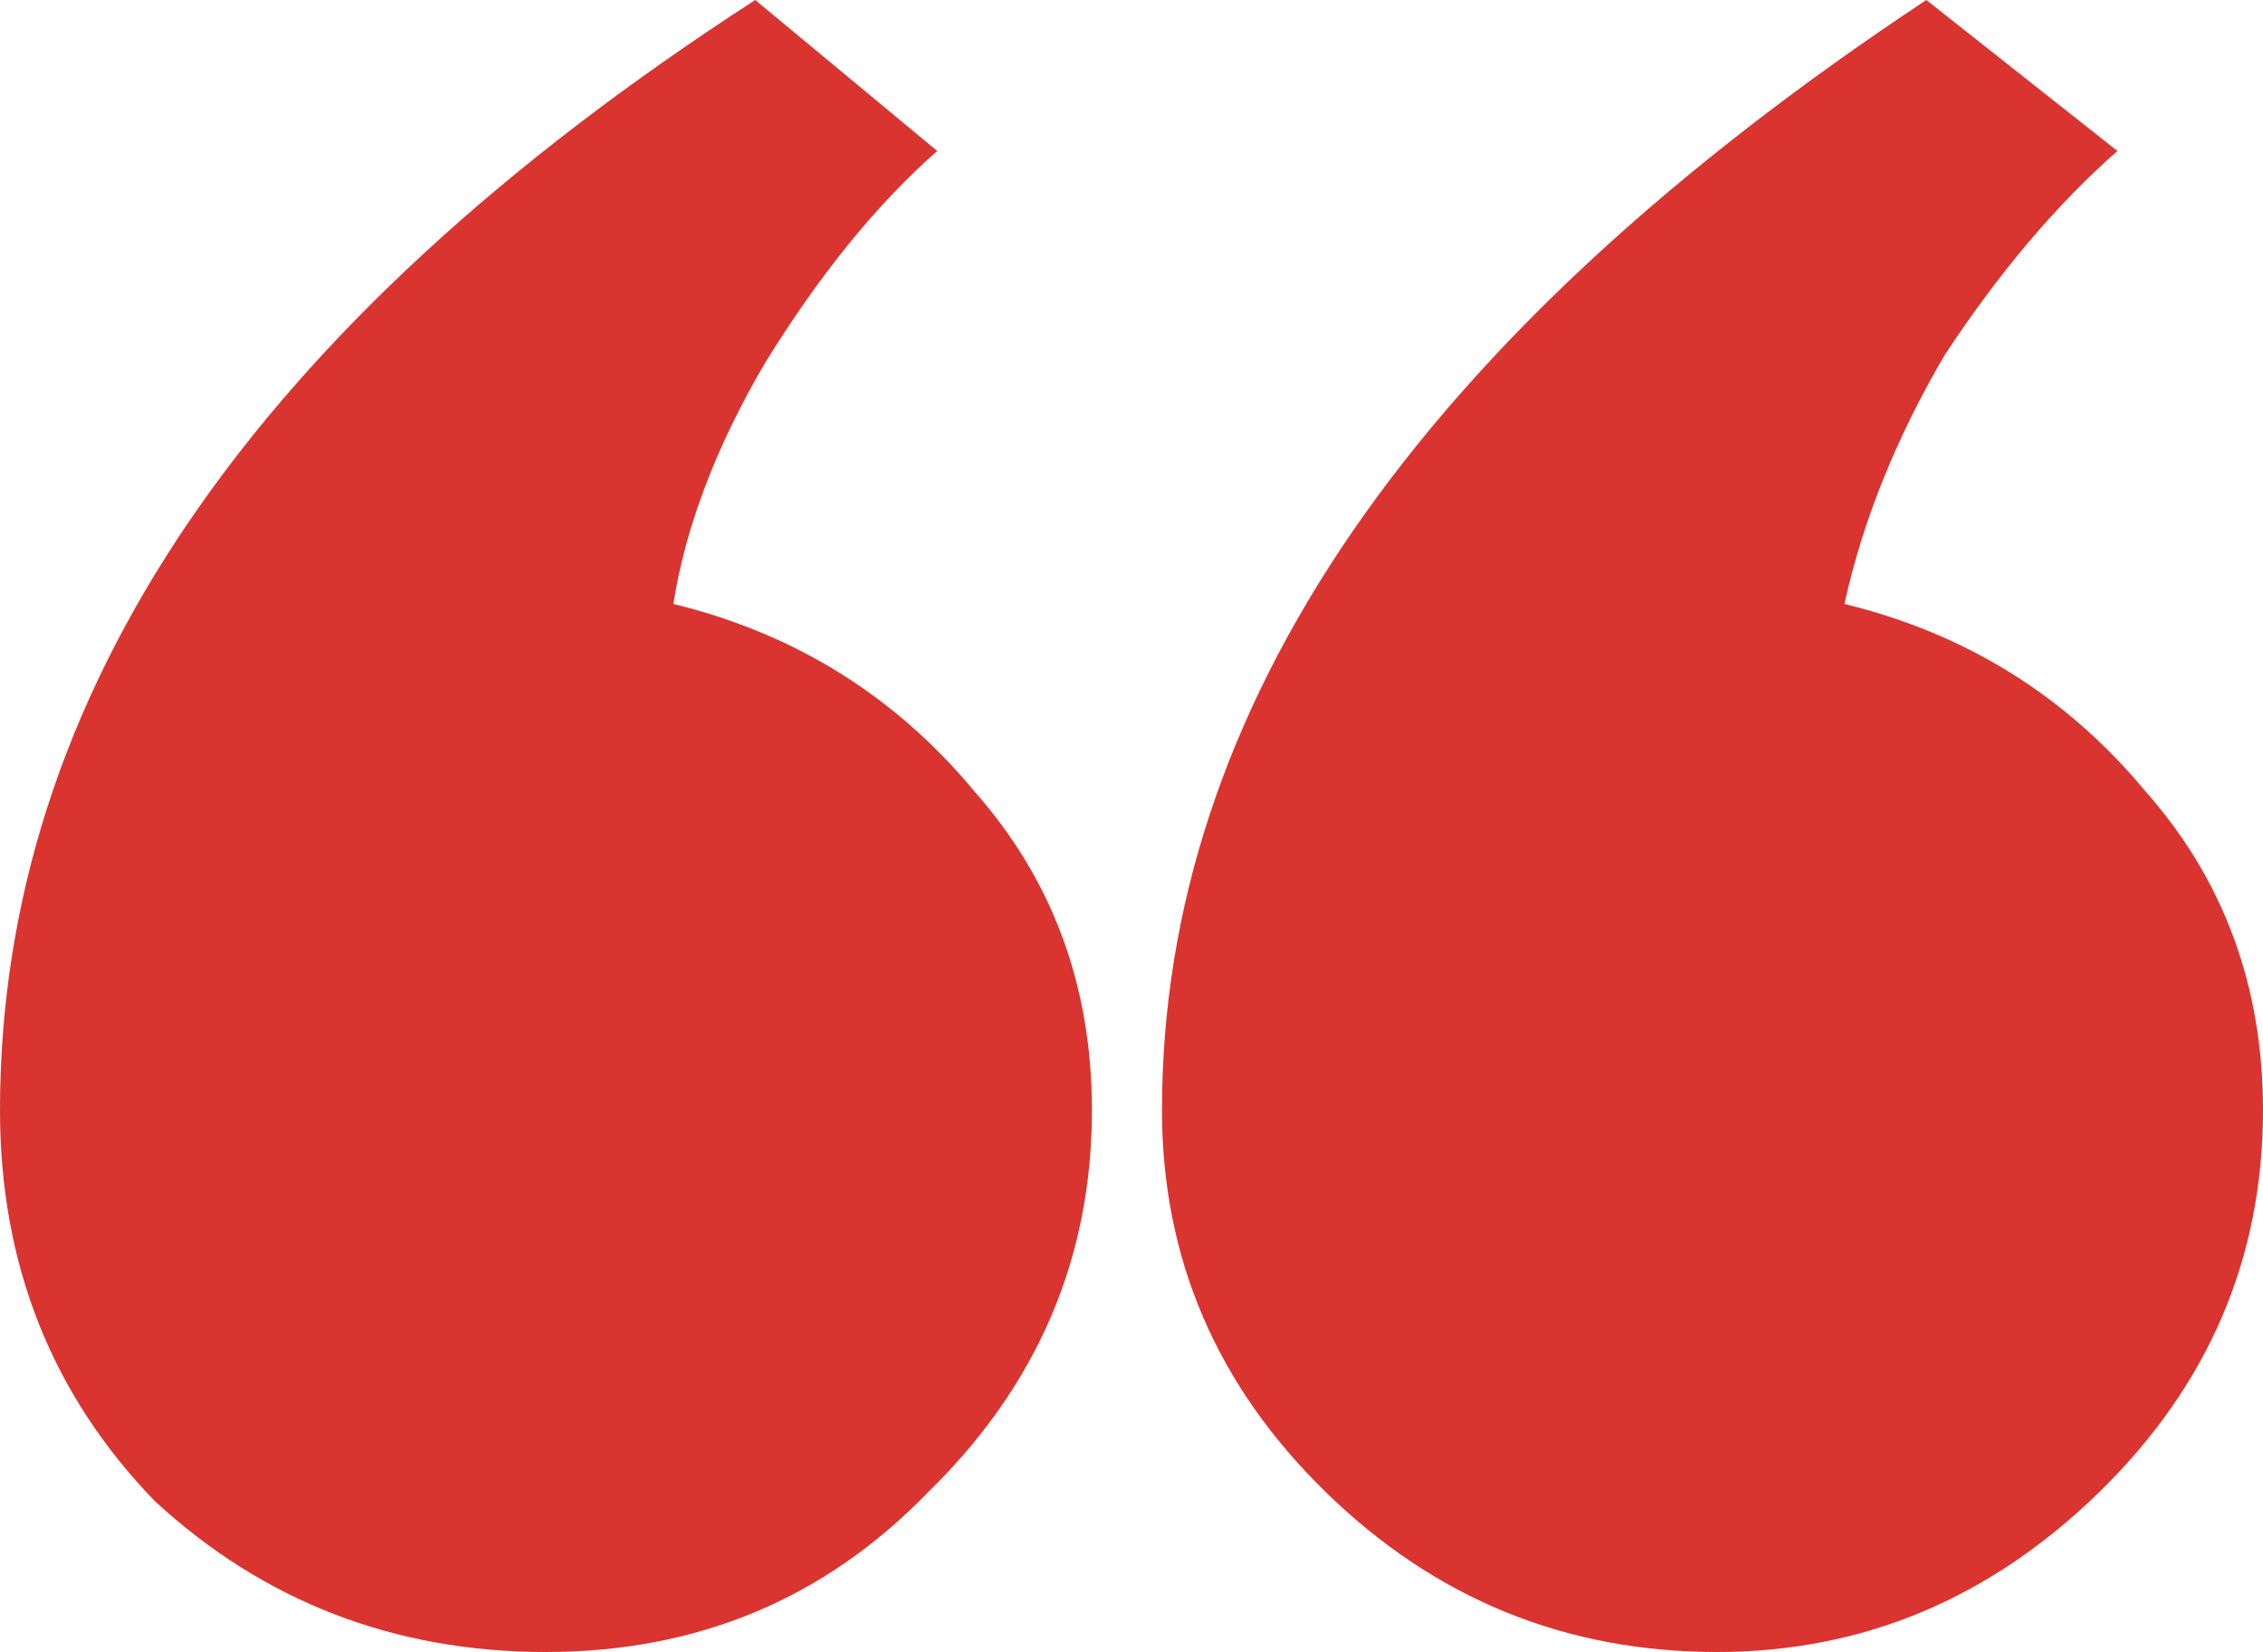 <svg width="100" height="73" viewBox="0 0 100 73" fill="none" xmlns="http://www.w3.org/2000/svg">
<path d="M48.251 49.059C48.251 43.565 46.508 38.855 43.024 34.93C39.539 30.744 35.116 27.996 29.755 26.688C30.291 23.287 31.631 19.755 33.776 16.091C36.188 12.167 38.735 9.027 41.415 6.672L33.373 0C11.124 14.391 0 30.744 0 49.059C0 55.862 2.279 61.618 6.836 66.328C11.661 70.776 17.424 73 24.125 73C30.827 73 36.456 70.645 41.013 65.936C45.838 61.226 48.251 55.6 48.251 49.059ZM100 49.059C100 43.565 98.258 38.855 94.773 34.93C91.288 30.744 86.865 27.996 81.504 26.688C82.308 23.025 83.782 19.362 85.927 15.699C88.339 12.036 90.886 9.027 93.567 6.672L85.123 0C62.606 14.914 51.347 31.267 51.347 49.059C51.347 55.6 53.76 61.226 58.585 65.936C63.41 70.645 69.173 73 75.875 73C82.308 73 87.937 70.645 92.762 65.936C97.588 61.226 100 55.6 100 49.059Z" fill="#D93430"/>
</svg>
